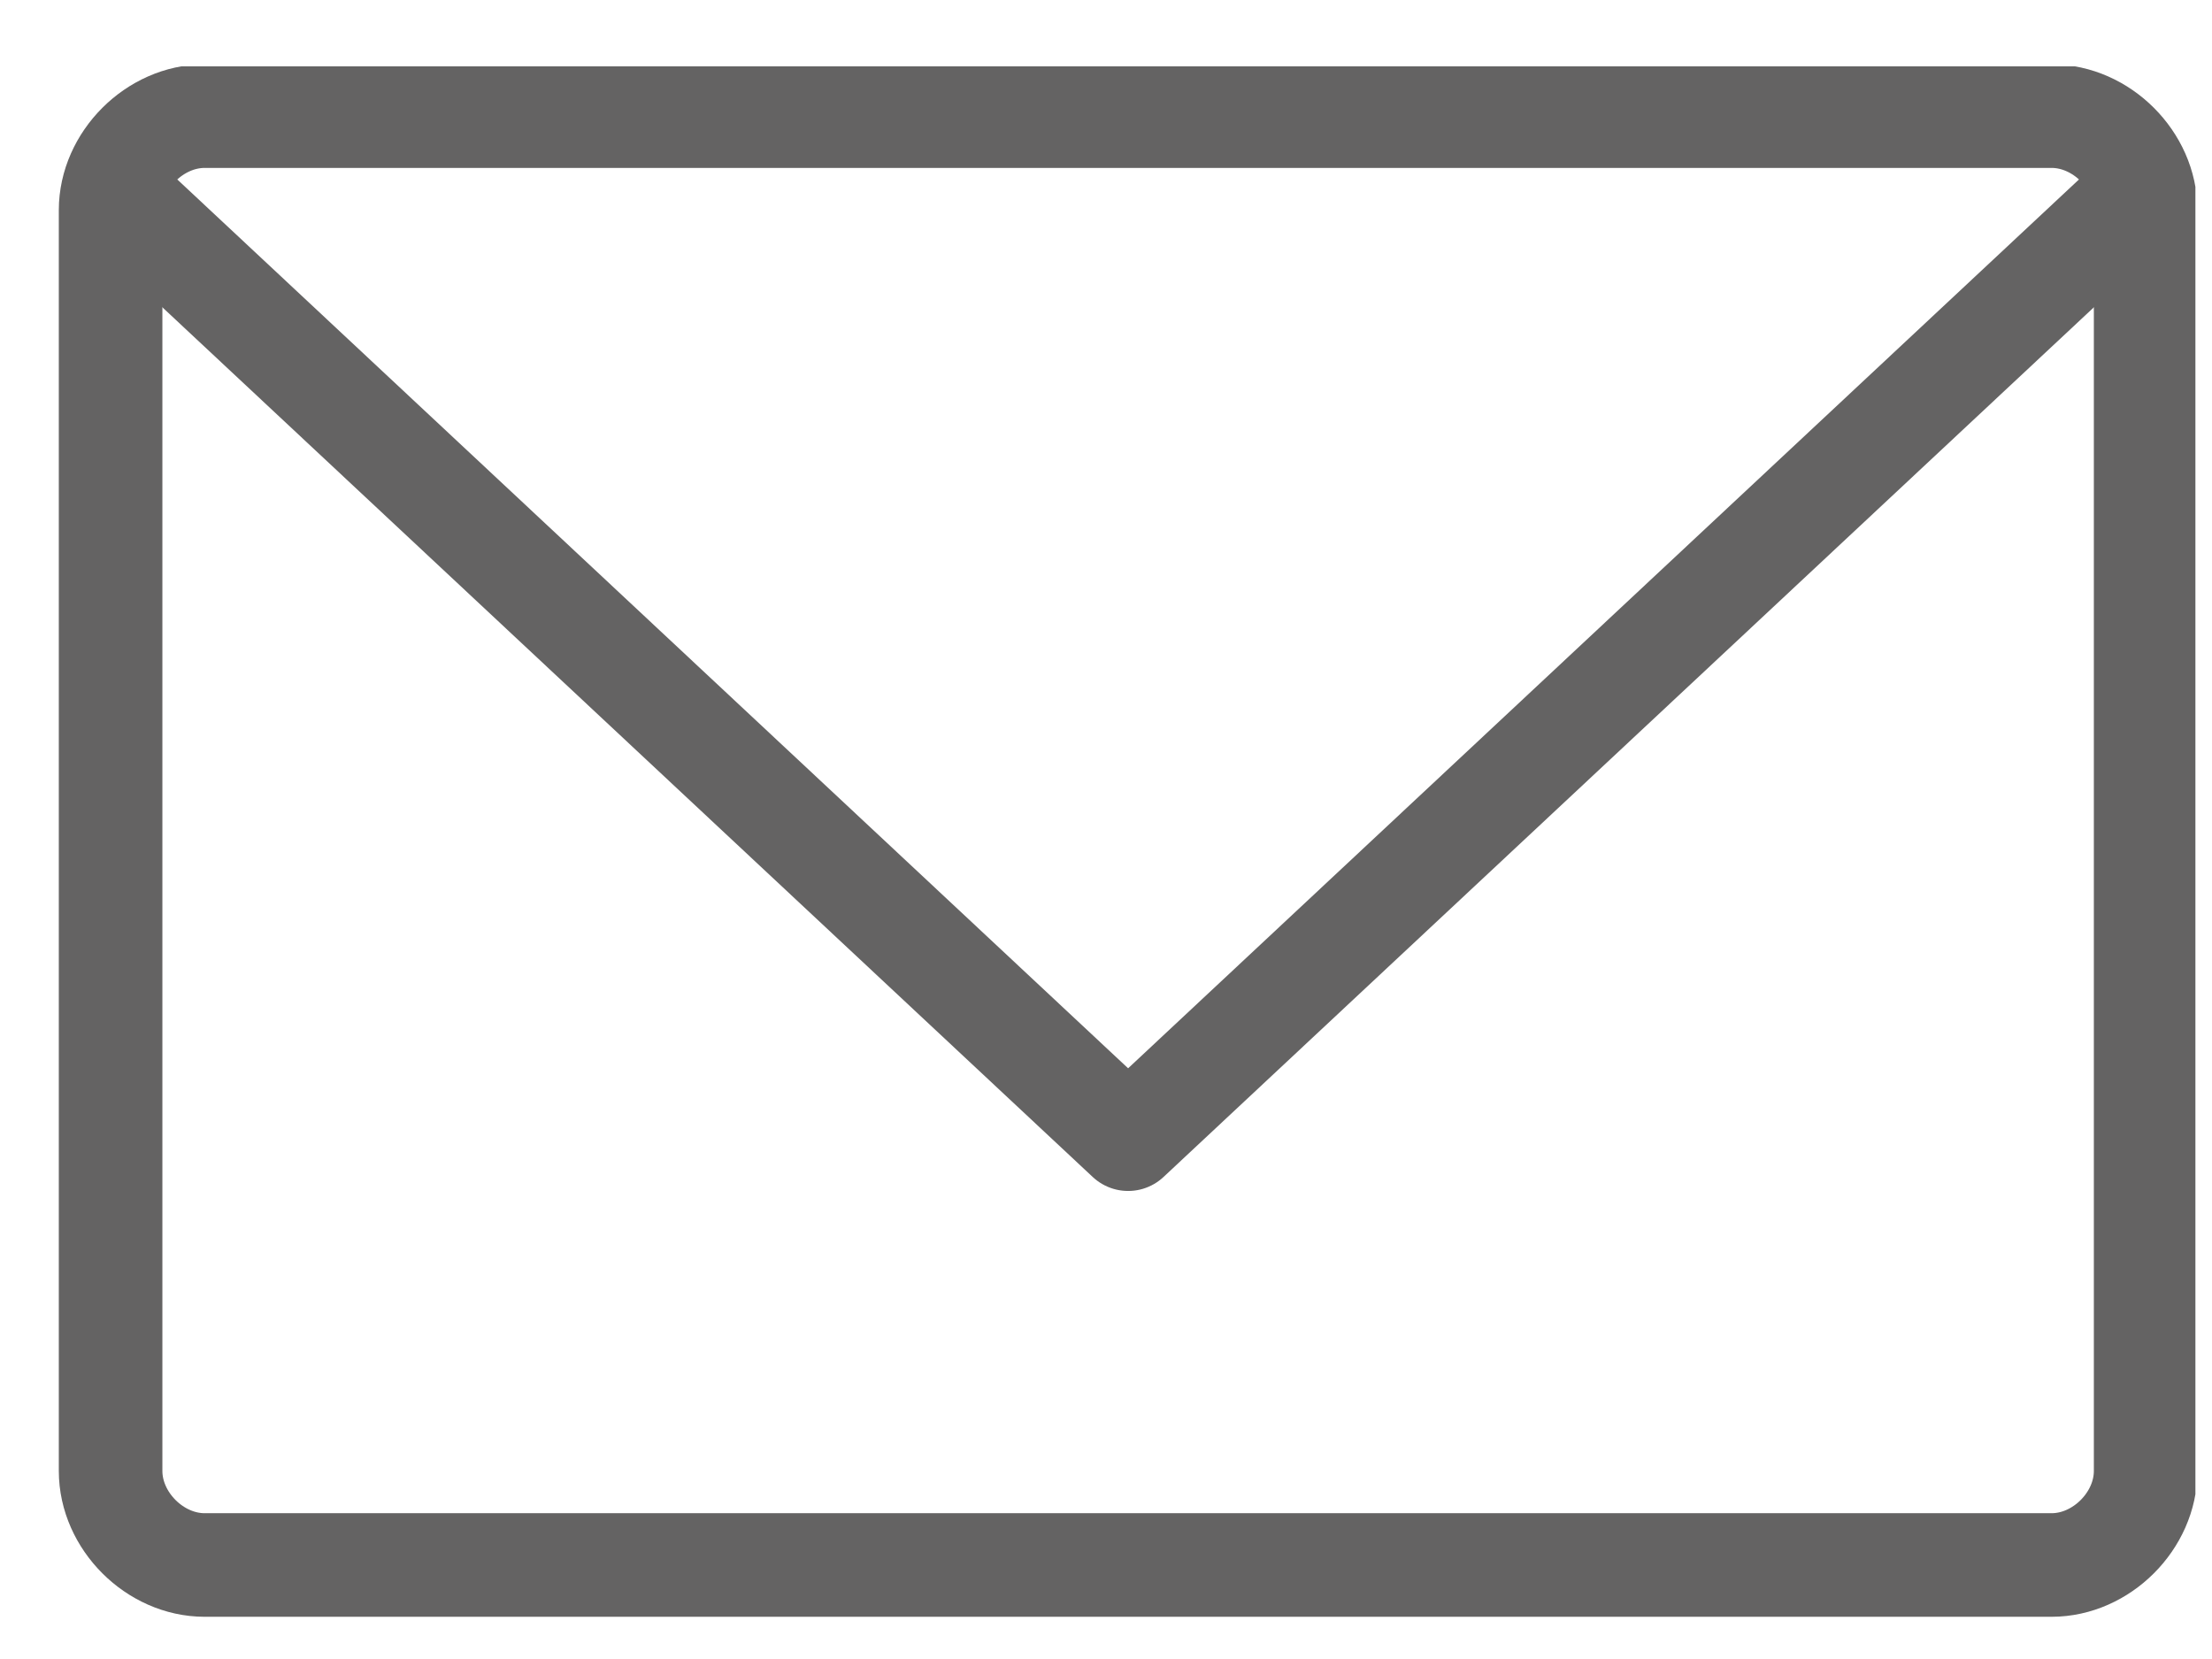 <?xml version="1.0" encoding="utf-8"?>
<!-- Generator: Adobe Illustrator 27.2.0, SVG Export Plug-In . SVG Version: 6.00 Build 0)  -->
<svg version="1.1" id="Ebene_1" xmlns="http://www.w3.org/2000/svg" xmlns:xlink="http://www.w3.org/1999/xlink" x="0px" y="0px"
	 viewBox="0 0 40 30" style="enable-background:new 0 0 40 30;" xml:space="preserve">
<style type="text/css">
	
		.st0{clip-path:url(#SVGID_00000051341689443716612290000000498827541676043418_);fill:none;stroke:#646363;stroke-width:1.873;stroke-linejoin:round;}
	.st1{clip-path:url(#SVGID_00000151505984081057239850000009483187243135170227_);fill:none;stroke:#646363;stroke-width:1.873;}
</style>
<g>
	<defs>
		<rect id="SVGID_1_" x="1" y="1.2" width="38.7" height="28.1"/>
	</defs>
	<clipPath id="SVGID_00000013159224777577420960000001528358864438063024_">
		<use xlink:href="#SVGID_1_"  style="overflow:visible;"/>
	</clipPath>
	
		<polyline style="clip-path:url(#SVGID_00000013159224777577420960000001528358864438063024_);fill:none;stroke:#646363;stroke-width:1.873;stroke-linejoin:round;" points="
		38.8,3.4 20.4,20.6 2,3.4 	"/>
</g>
<g>
	<defs>
		<rect id="SVGID_00000106134408549791502740000010747121332779373704_" x="1" y="1.2" width="38.7" height="28.1"/>
	</defs>
	<clipPath id="SVGID_00000041263766923867397730000011789385212516238256_">
		<use xlink:href="#SVGID_00000106134408549791502740000010747121332779373704_"  style="overflow:visible;"/>
	</clipPath>
	
		<path style="clip-path:url(#SVGID_00000041263766923867397730000011789385212516238256_);fill:none;stroke:#646363;stroke-width:1.873;" d="
		M37.1,28.3H3.7c-0.9,0-1.7-0.8-1.7-1.7V3.8c0-0.9,0.8-1.7,1.7-1.7h33.4c0.9,0,1.7,0.8,1.7,1.7v22.8C38.8,27.5,38,28.3,37.1,28.3z"
		/>
</g>
</svg>
